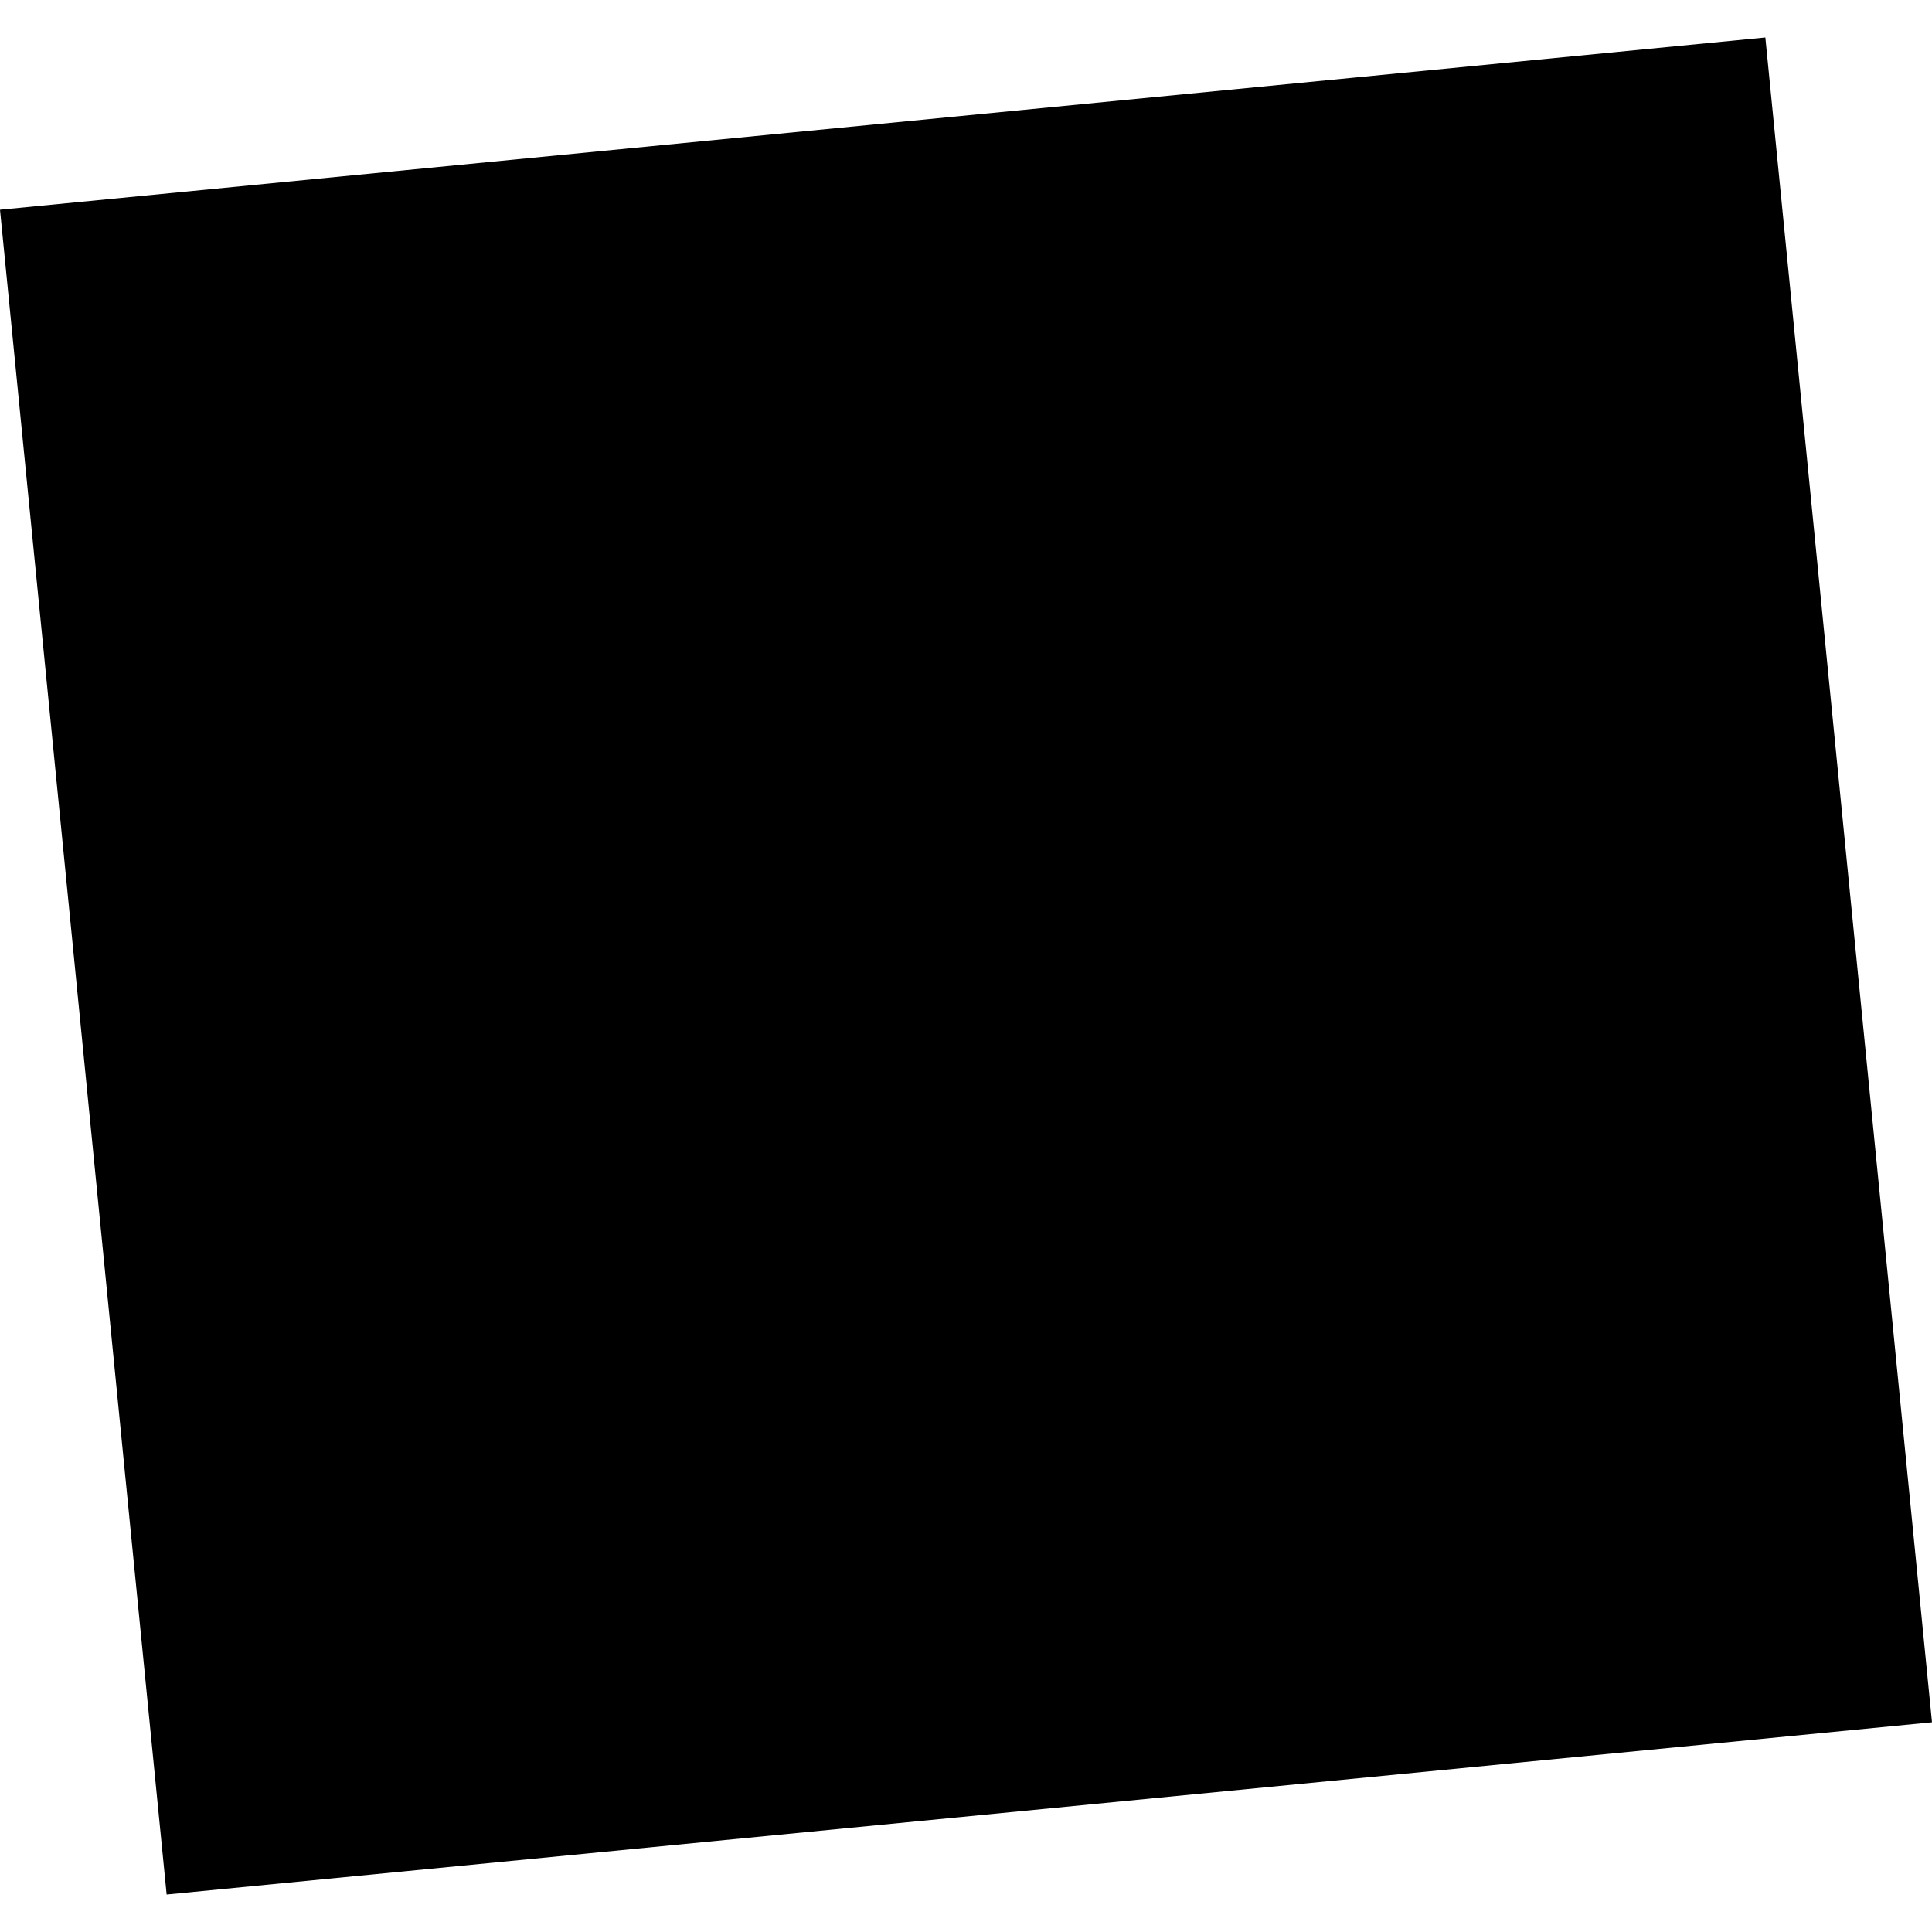 <?xml version="1.0" encoding="utf-8" standalone="no"?>
<!DOCTYPE svg PUBLIC "-//W3C//DTD SVG 1.1//EN"
  "http://www.w3.org/Graphics/SVG/1.1/DTD/svg11.dtd">
<!-- Created with matplotlib (https://matplotlib.org/) -->
<svg height="288pt" version="1.1" viewBox="0 0 288 288" width="288pt" xmlns="http://www.w3.org/2000/svg" xmlns:xlink="http://www.w3.org/1999/xlink">
 <defs>
  <style type="text/css">
*{stroke-linecap:butt;stroke-linejoin:round;}
  </style>
 </defs>
 <g id="figure_1">
  <g id="patch_1">
   <path d="M 0 288 
L 288 288 
L 288 0 
L 0 0 
z
" style="fill:none;opacity:0;"/>
  </g>
  <g id="axes_1">
   <g id="PatchCollection_1">
    <path clip-path="url(#pac71bd5070)" d="M 24.842 282.414 
L 0 31.264 
L 263.158 5.586 
L 288 256.736 
L 24.842 282.414 
"/>
   </g>
  </g>
 </g>
 <defs>
  <clipPath id="pac71bd5070">
   <rect height="276.828" width="288" x="0" y="5.586"/>
  </clipPath>
 </defs>
</svg>
